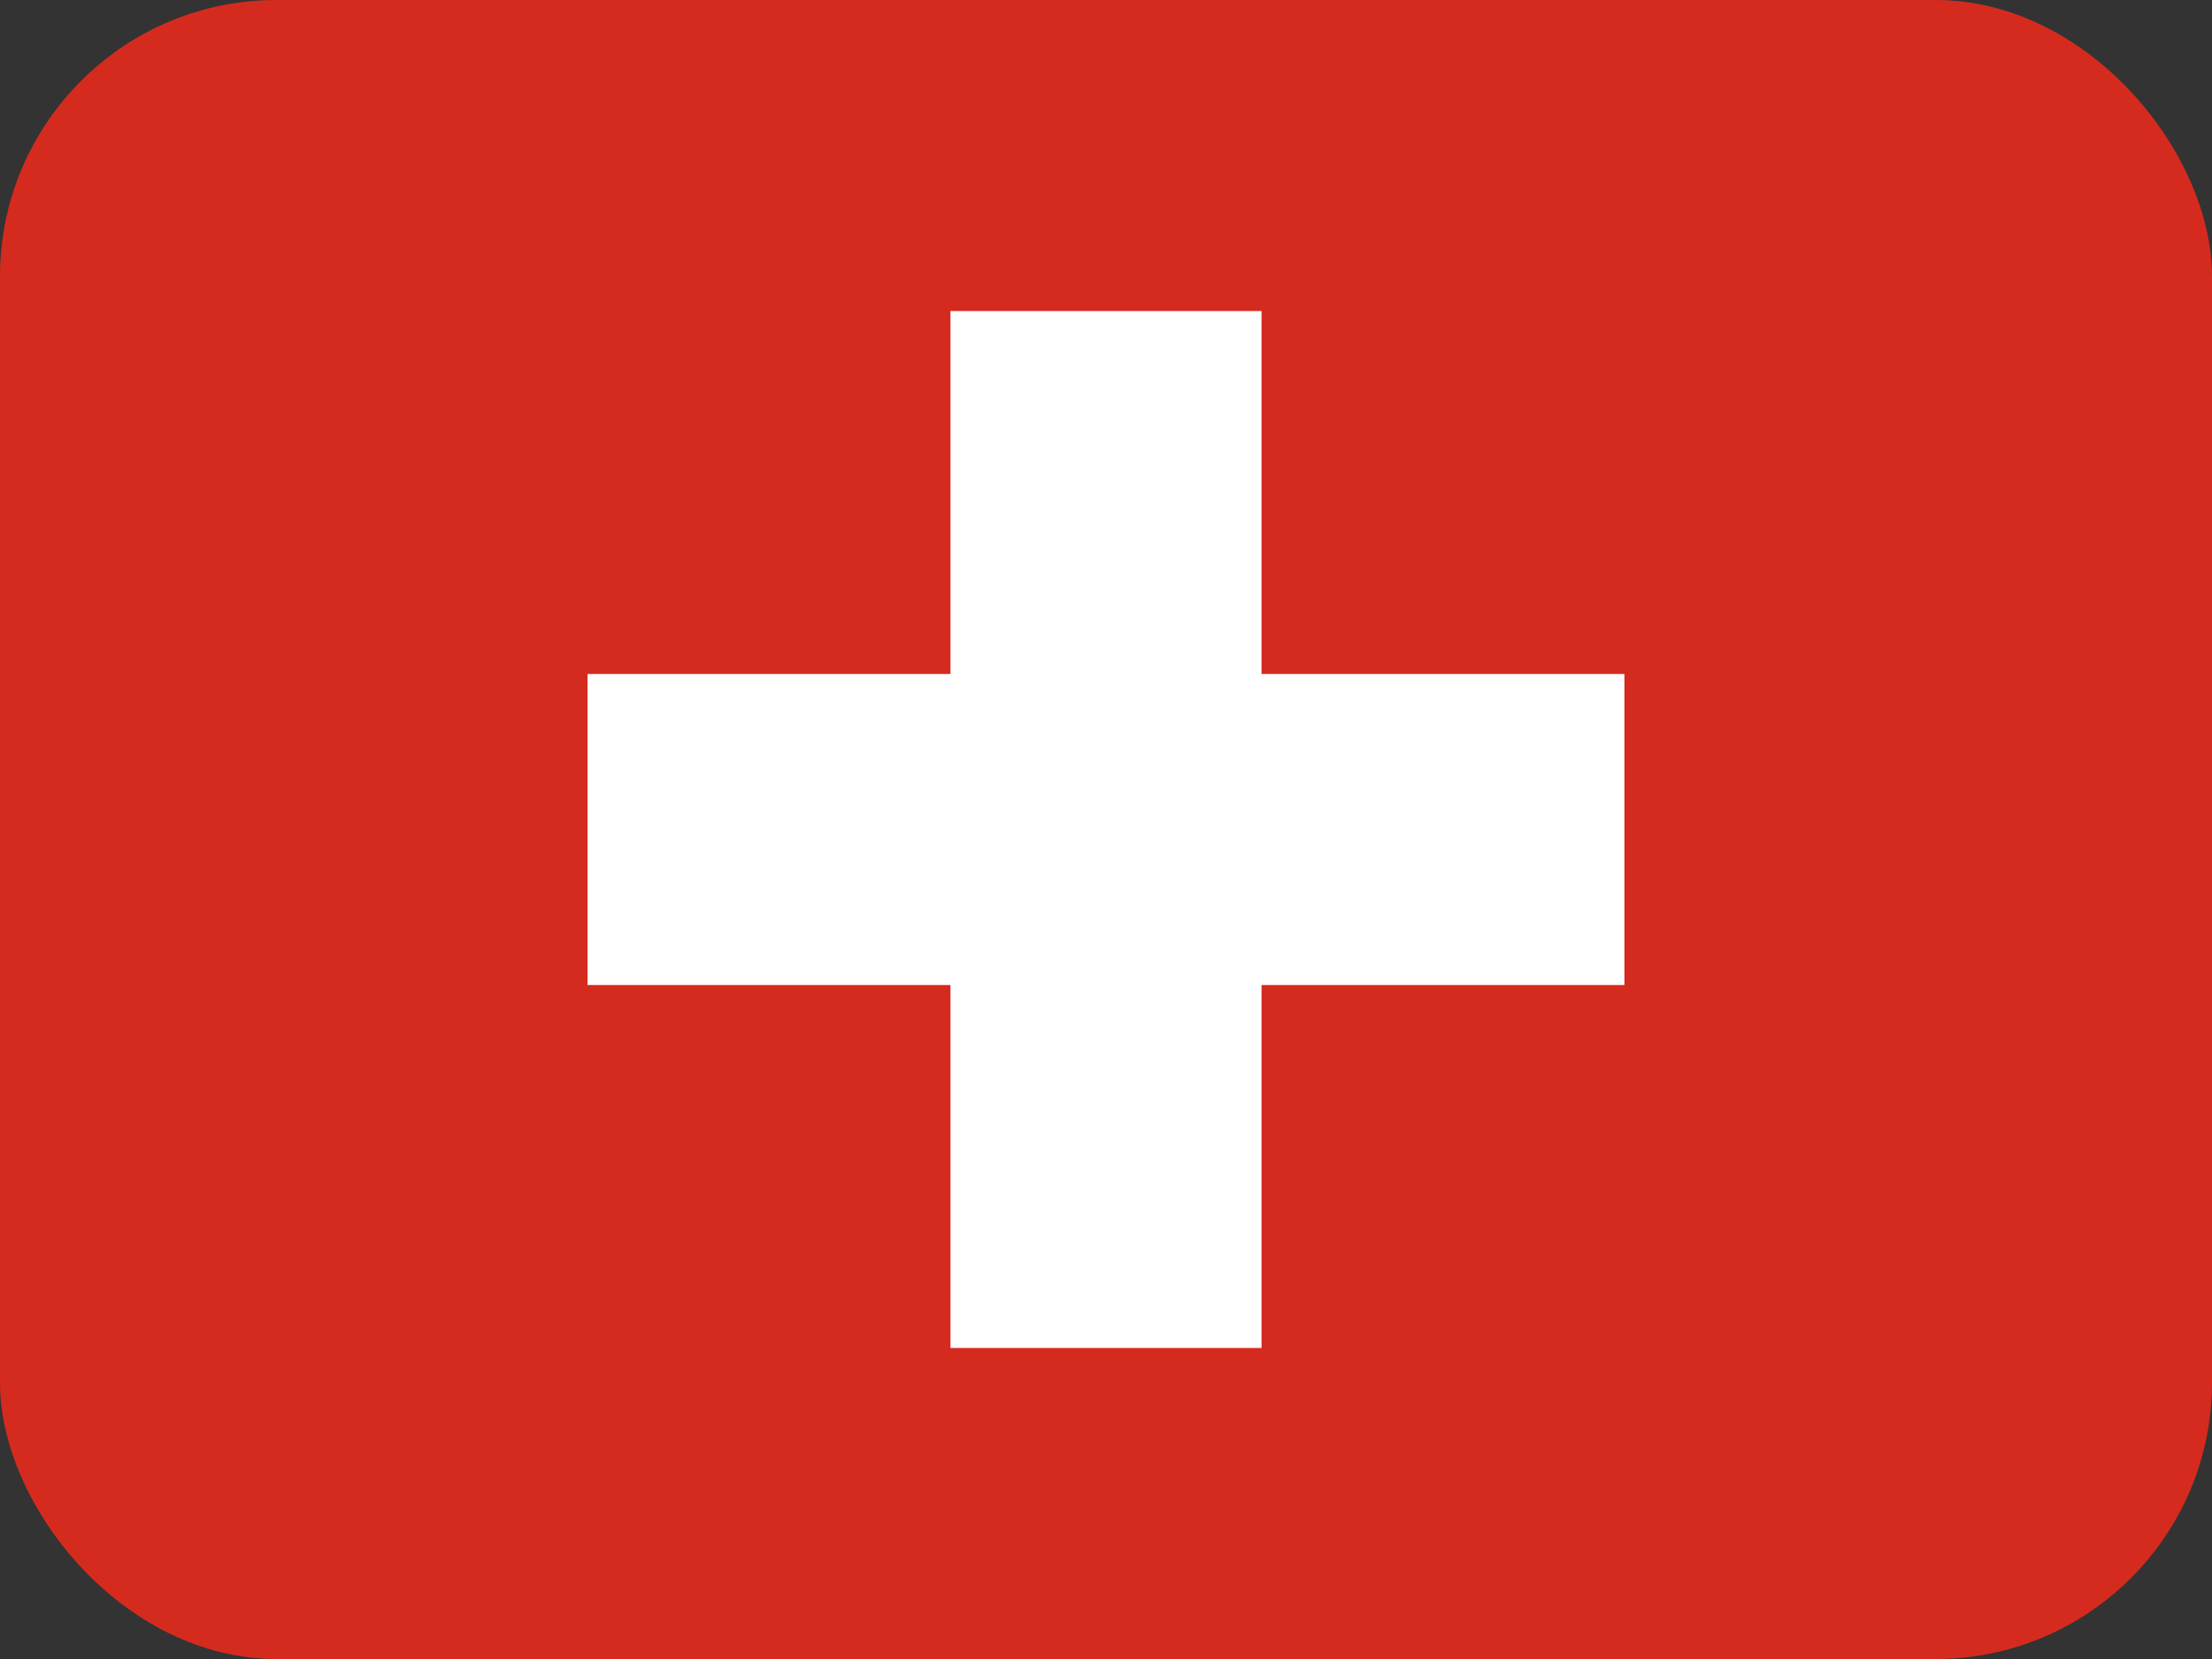 <svg width="16" height="12" viewBox="0 0 16 12" fill="none" xmlns="http://www.w3.org/2000/svg">
<rect x="0" y="0" width="16" height="12" fill="#333333" stroke="none"/>
<g clip-path="url(#clip0_1157_76259)">
<path fill-rule="evenodd" clip-rule="evenodd" d="M0 0H16V12H0V0Z" fill="#D52B1E"/>
<path fill-rule="evenodd" clip-rule="evenodd" d="M4.25 4.875H11.75V7.125H4.25V4.875Z" fill="white"/>
<path fill-rule="evenodd" clip-rule="evenodd" d="M6.875 2.25H9.125V9.75H6.875V2.25Z" fill="white"/>
</g>
<defs>
<clipPath id="clip0_1157_76259">
<rect width="16" height="12" rx="2" fill="white"/>
</clipPath>
</defs>
</svg>
